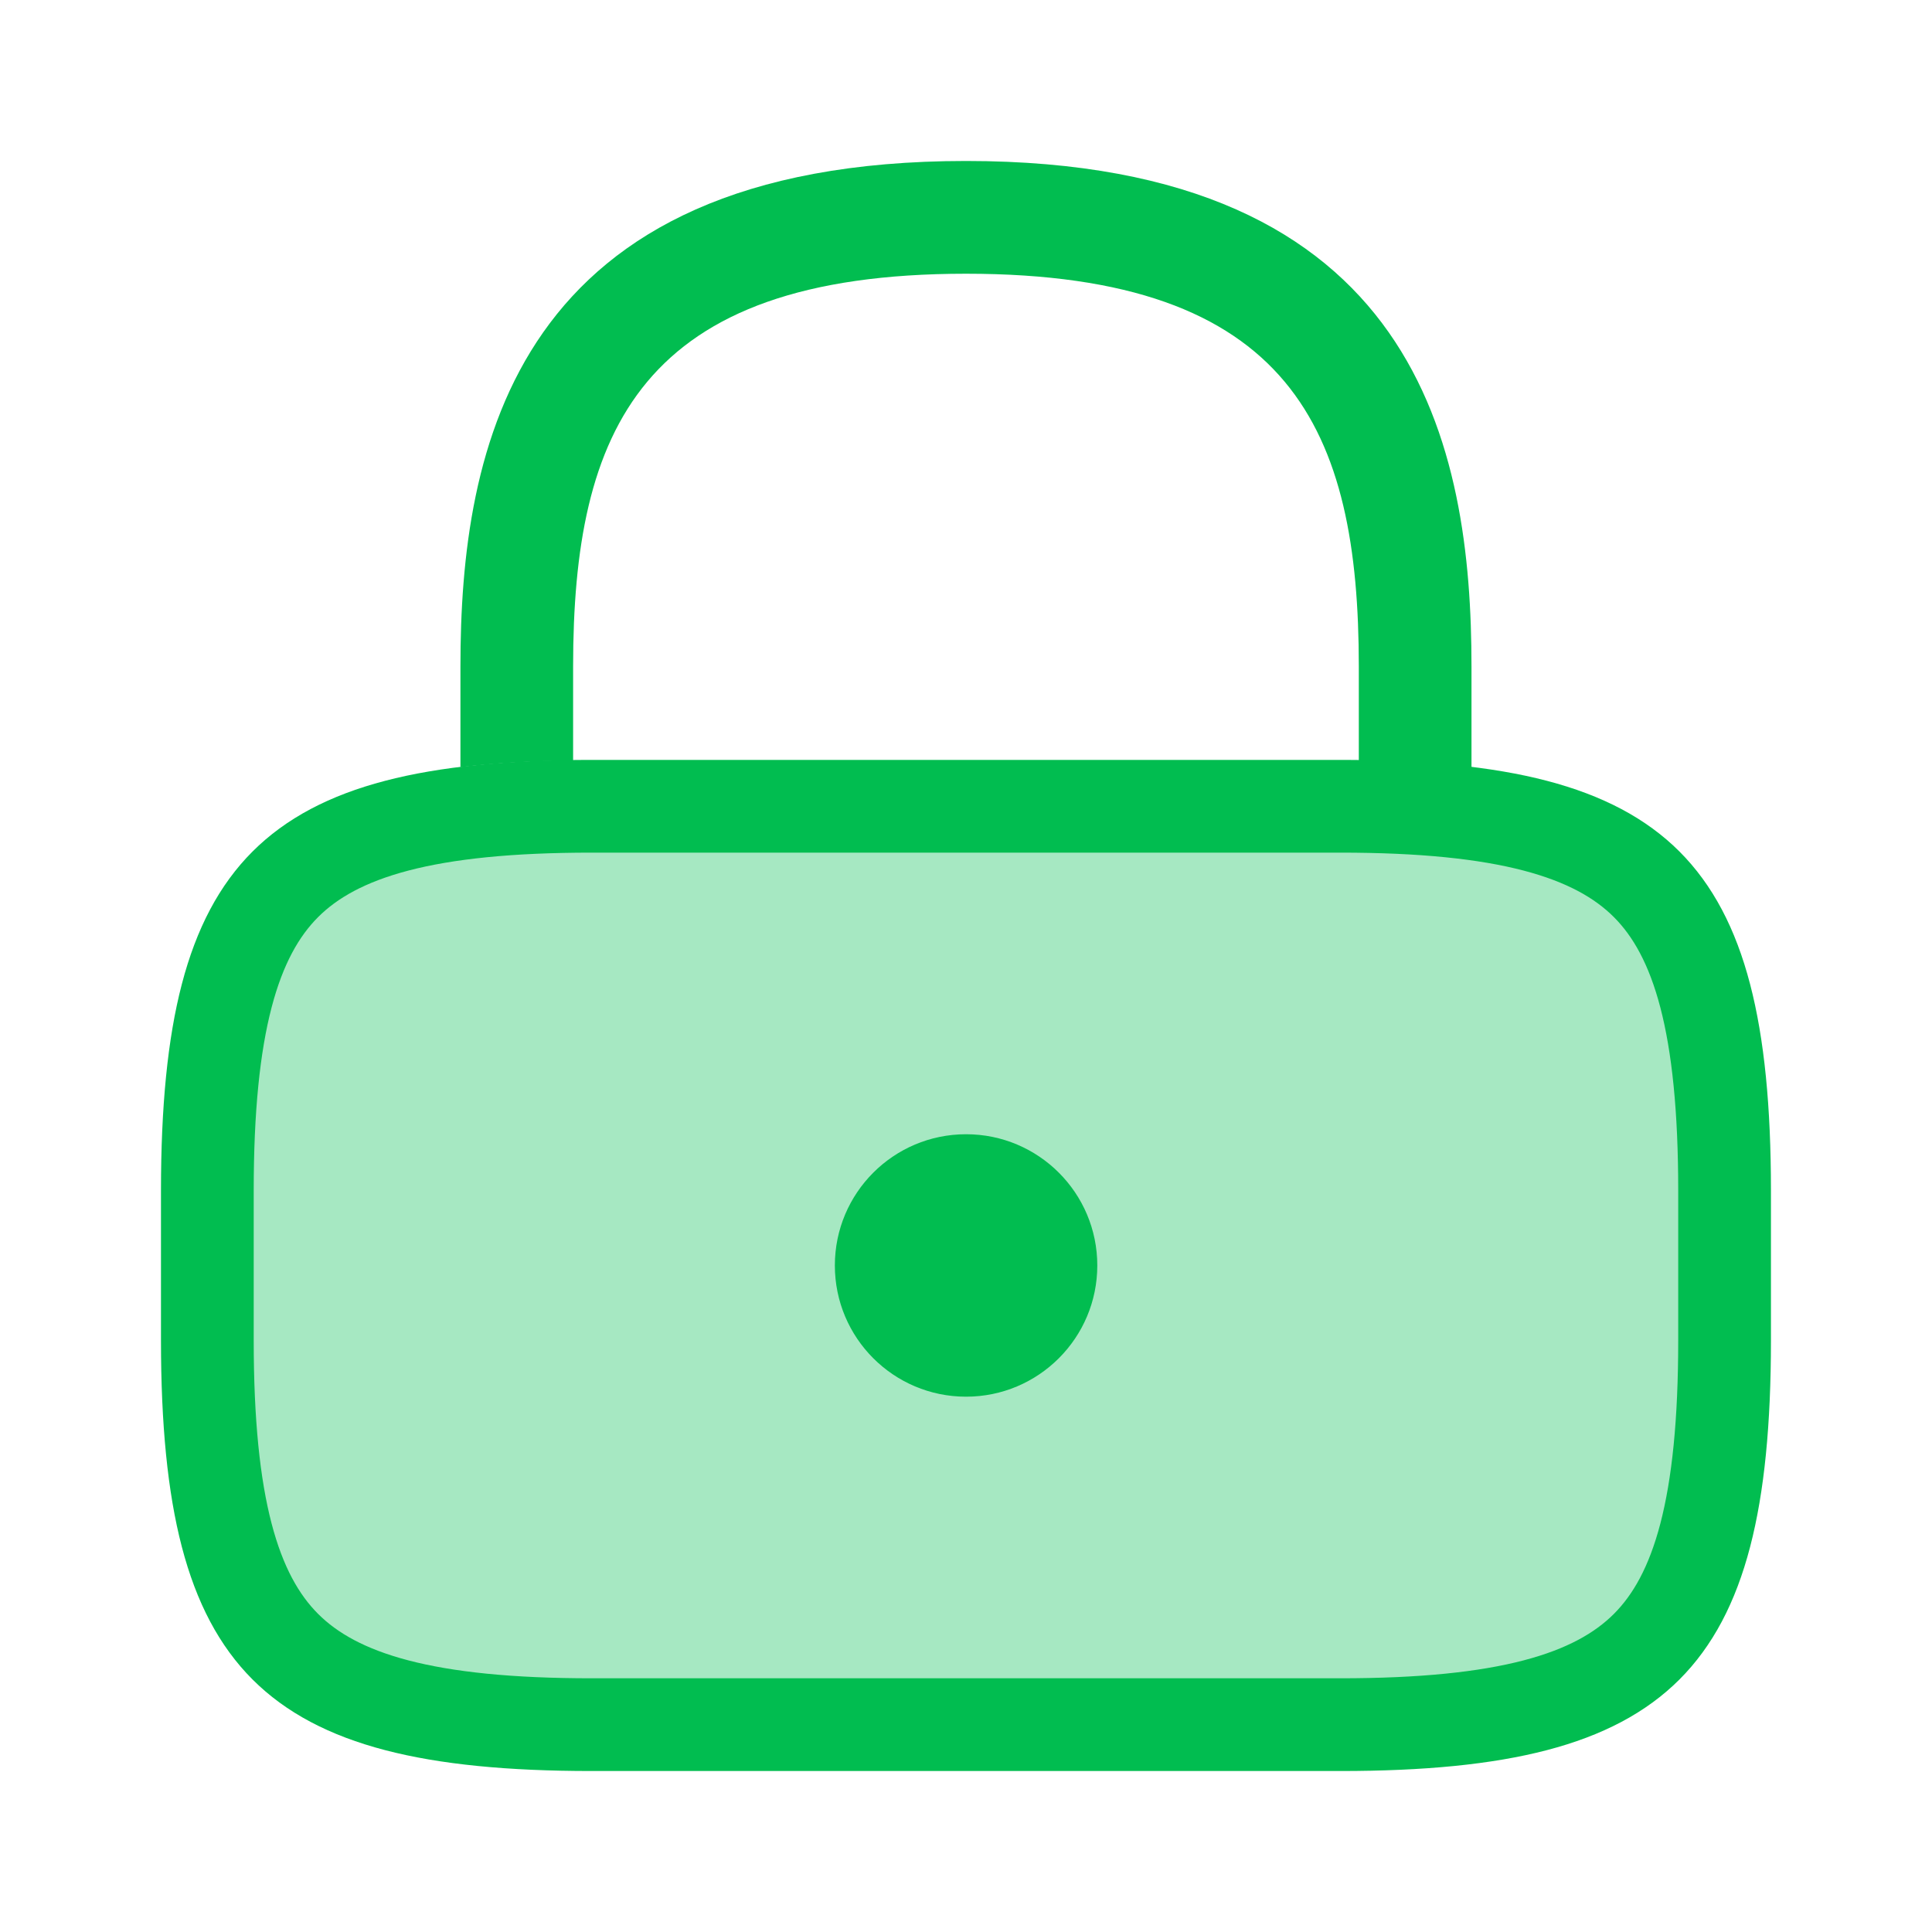 <?xml version="1.0" encoding="UTF-8"?> <svg xmlns="http://www.w3.org/2000/svg" width="25" height="25" viewBox="0 0 25 25" fill="none"><path d="M7.656 10.433H17.344C19.458 10.433 20.631 10.766 21.308 11.443C21.984 12.12 22.316 13.293 22.316 15.407V17.344C22.316 19.458 21.985 20.631 21.308 21.308C20.631 21.985 19.458 22.317 17.344 22.317H7.656C5.542 22.317 4.369 21.985 3.692 21.308C3.015 20.631 2.683 19.458 2.683 17.344V15.407C2.683 13.292 3.015 12.12 3.692 11.443C4.369 10.766 5.542 10.433 7.656 10.433Z" fill="#01BD50" fill-opacity="0.35" stroke="#01BD50" stroke-width="1.2"></path><path d="M12.501 18.073C13.438 18.073 14.199 17.313 14.199 16.375C14.199 15.437 13.438 14.677 12.501 14.677C11.563 14.677 10.803 15.437 10.803 16.375C10.803 17.313 11.563 18.073 12.501 18.073Z" fill="#01BD50"></path><path d="M7.416 9.844V8.625C7.416 5.573 8.281 3.542 12.5 3.542C16.718 3.542 17.583 5.573 17.583 8.625V9.844C18.114 9.854 18.593 9.875 19.041 9.938V8.625C19.041 5.813 18.364 2.083 12.5 2.083C6.635 2.083 5.958 5.813 5.958 8.625V9.927C6.396 9.875 6.885 9.844 7.416 9.844Z" fill="#01BD50"></path></svg> 